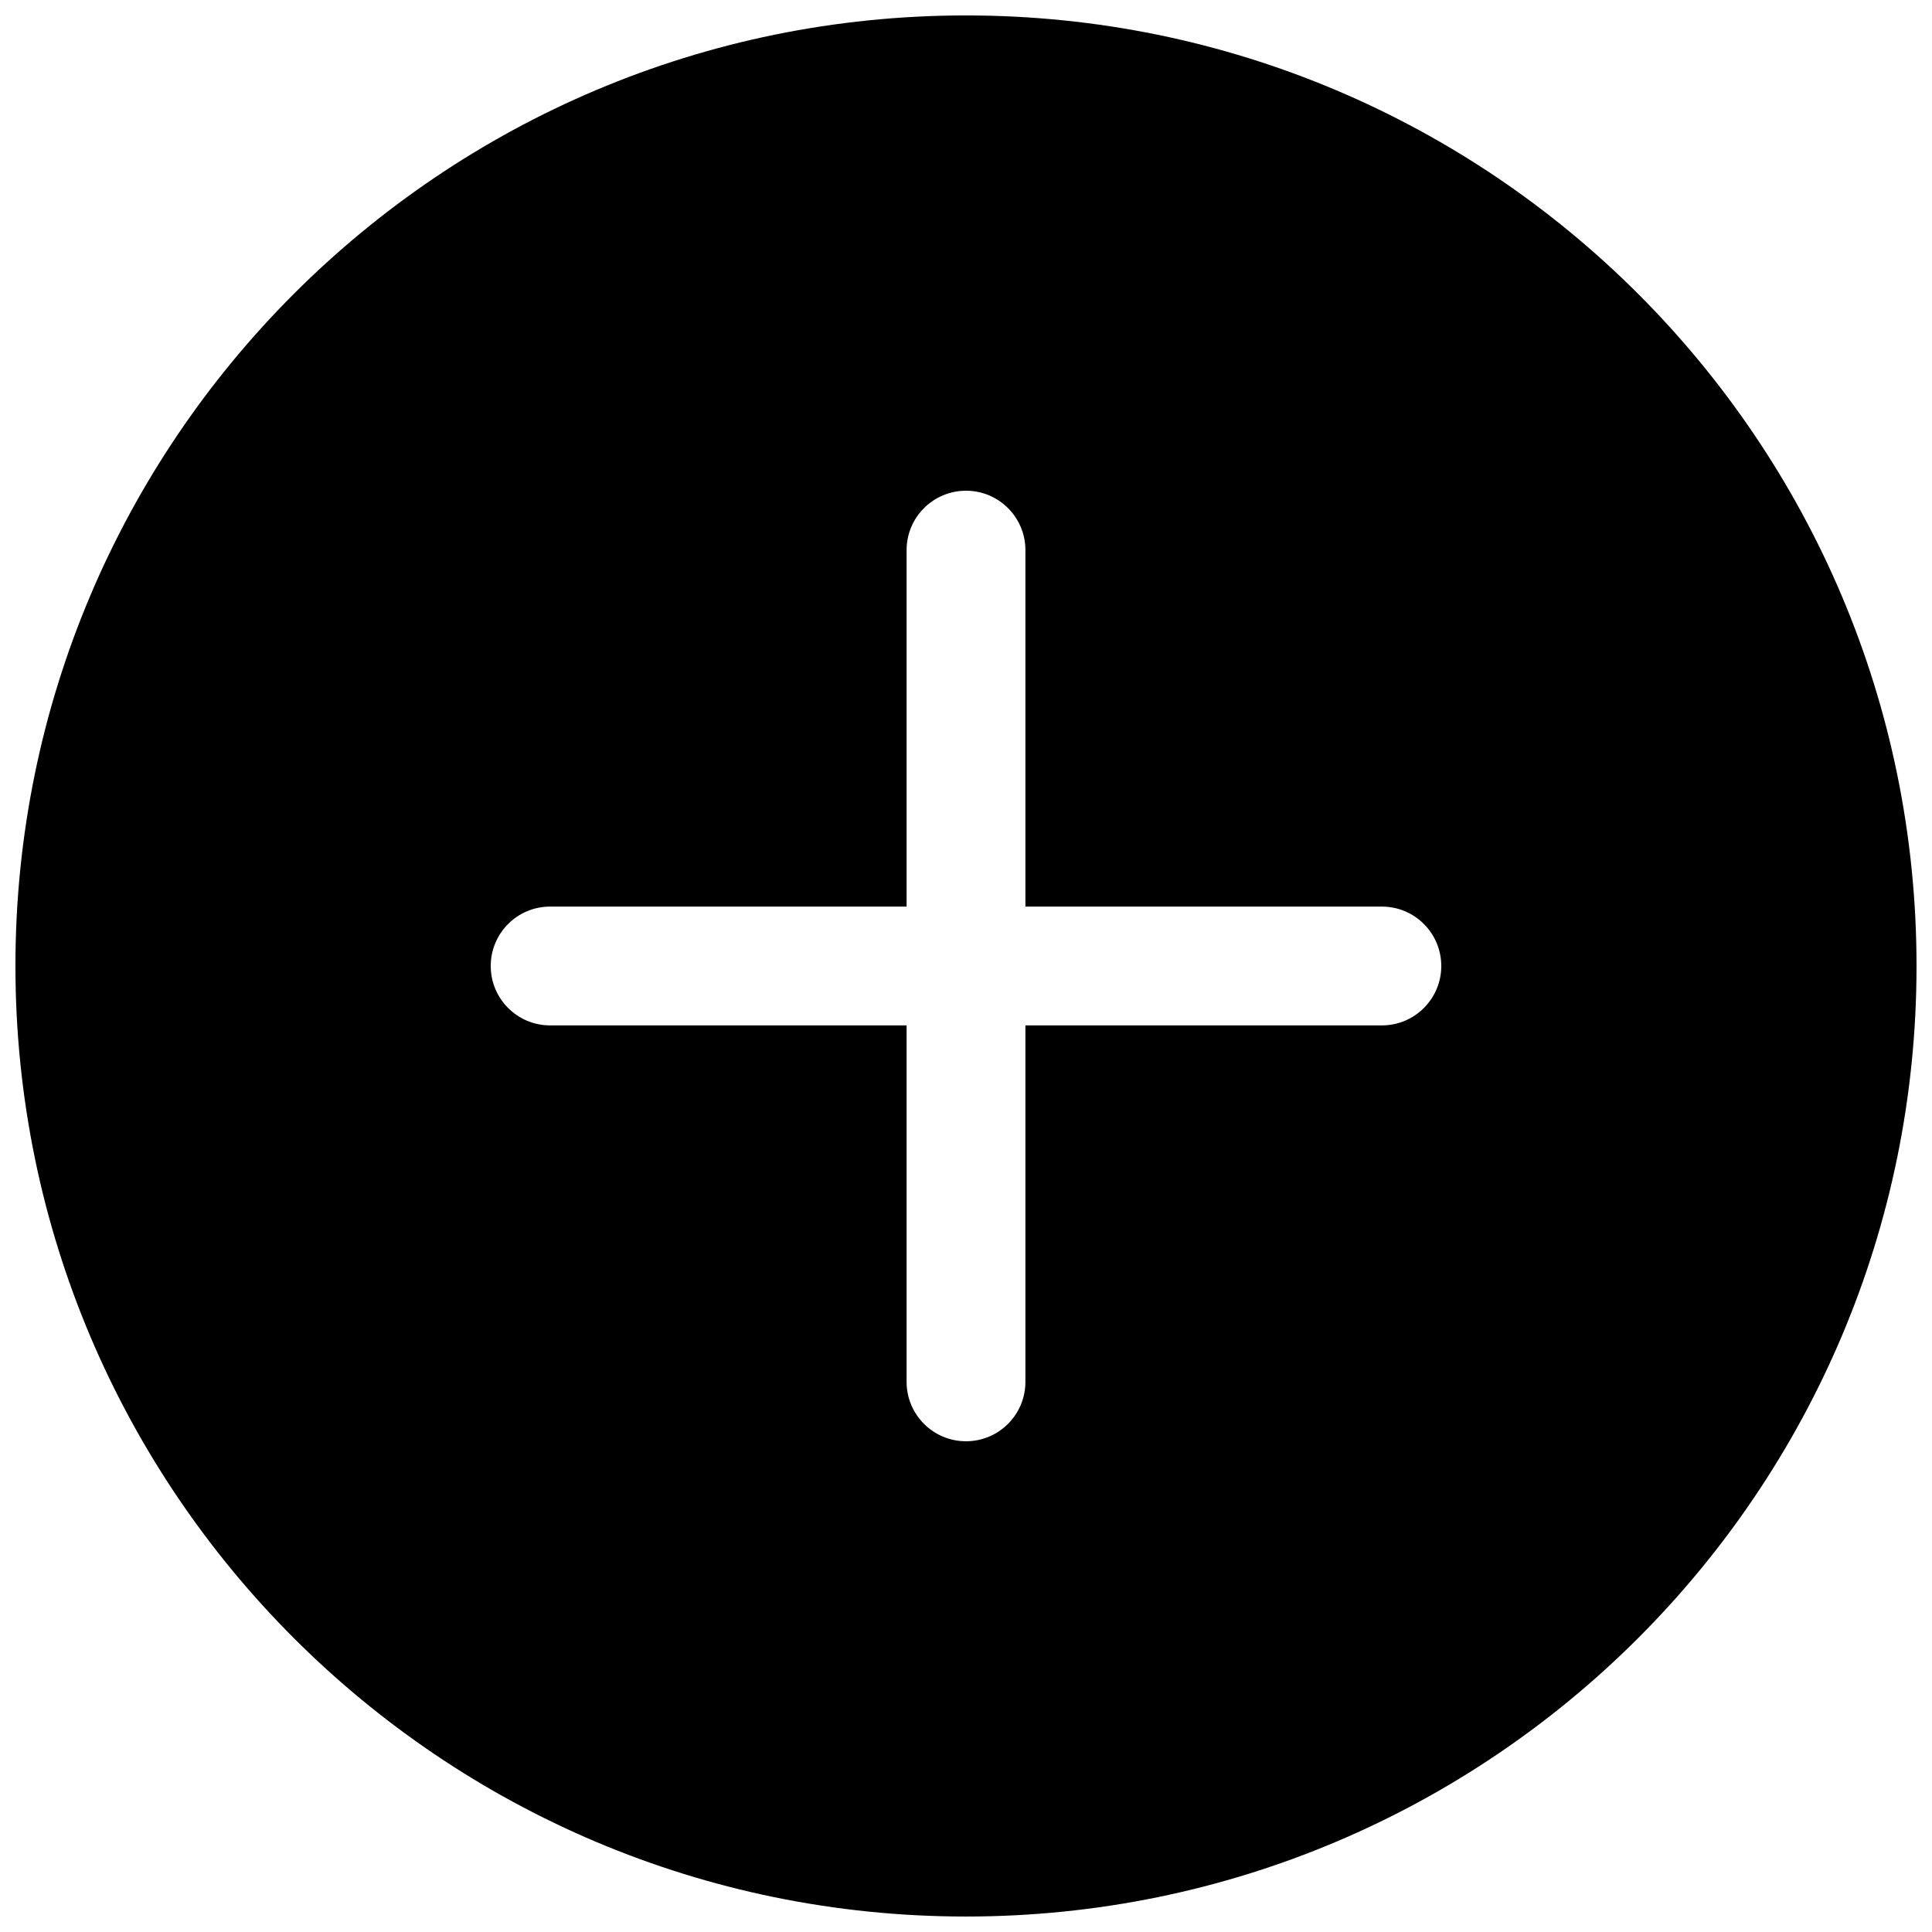 <?xml version="1.0" encoding="UTF-8"?>
<!-- Uploaded to: SVG Repo, www.svgrepo.com, Generator: SVG Repo Mixer Tools -->
<svg width="800px" height="800px" version="1.1" viewBox="144 144 512 512" xmlns="http://www.w3.org/2000/svg">
 <defs>
  <clipPath id="a">
   <path d="m148.09 148.09h503.81v503.81h-503.81z"/>
  </clipPath>
 </defs>
 <g clip-path="url(#a)">
  <path d="m400 148.09c-139.12 0-251.91 112.78-251.91 251.91 0 139.12 112.78 251.9 251.91 251.9 139.12 0 251.9-112.78 251.9-251.9 0-139.12-112.78-251.91-251.9-251.91zm-125.95 251.91c0-8.695 7.047-15.746 15.742-15.746h94.465v-94.465c0-8.695 7.051-15.742 15.746-15.742s15.742 7.047 15.742 15.742v94.465h94.465c8.695 0 15.742 7.051 15.742 15.746s-7.047 15.742-15.742 15.742h-94.465v94.465c0 8.695-7.047 15.742-15.742 15.742s-15.746-7.047-15.746-15.742v-94.465h-94.465c-8.695 0-15.742-7.047-15.742-15.742z" fill-rule="evenodd"/>
 </g>
</svg>